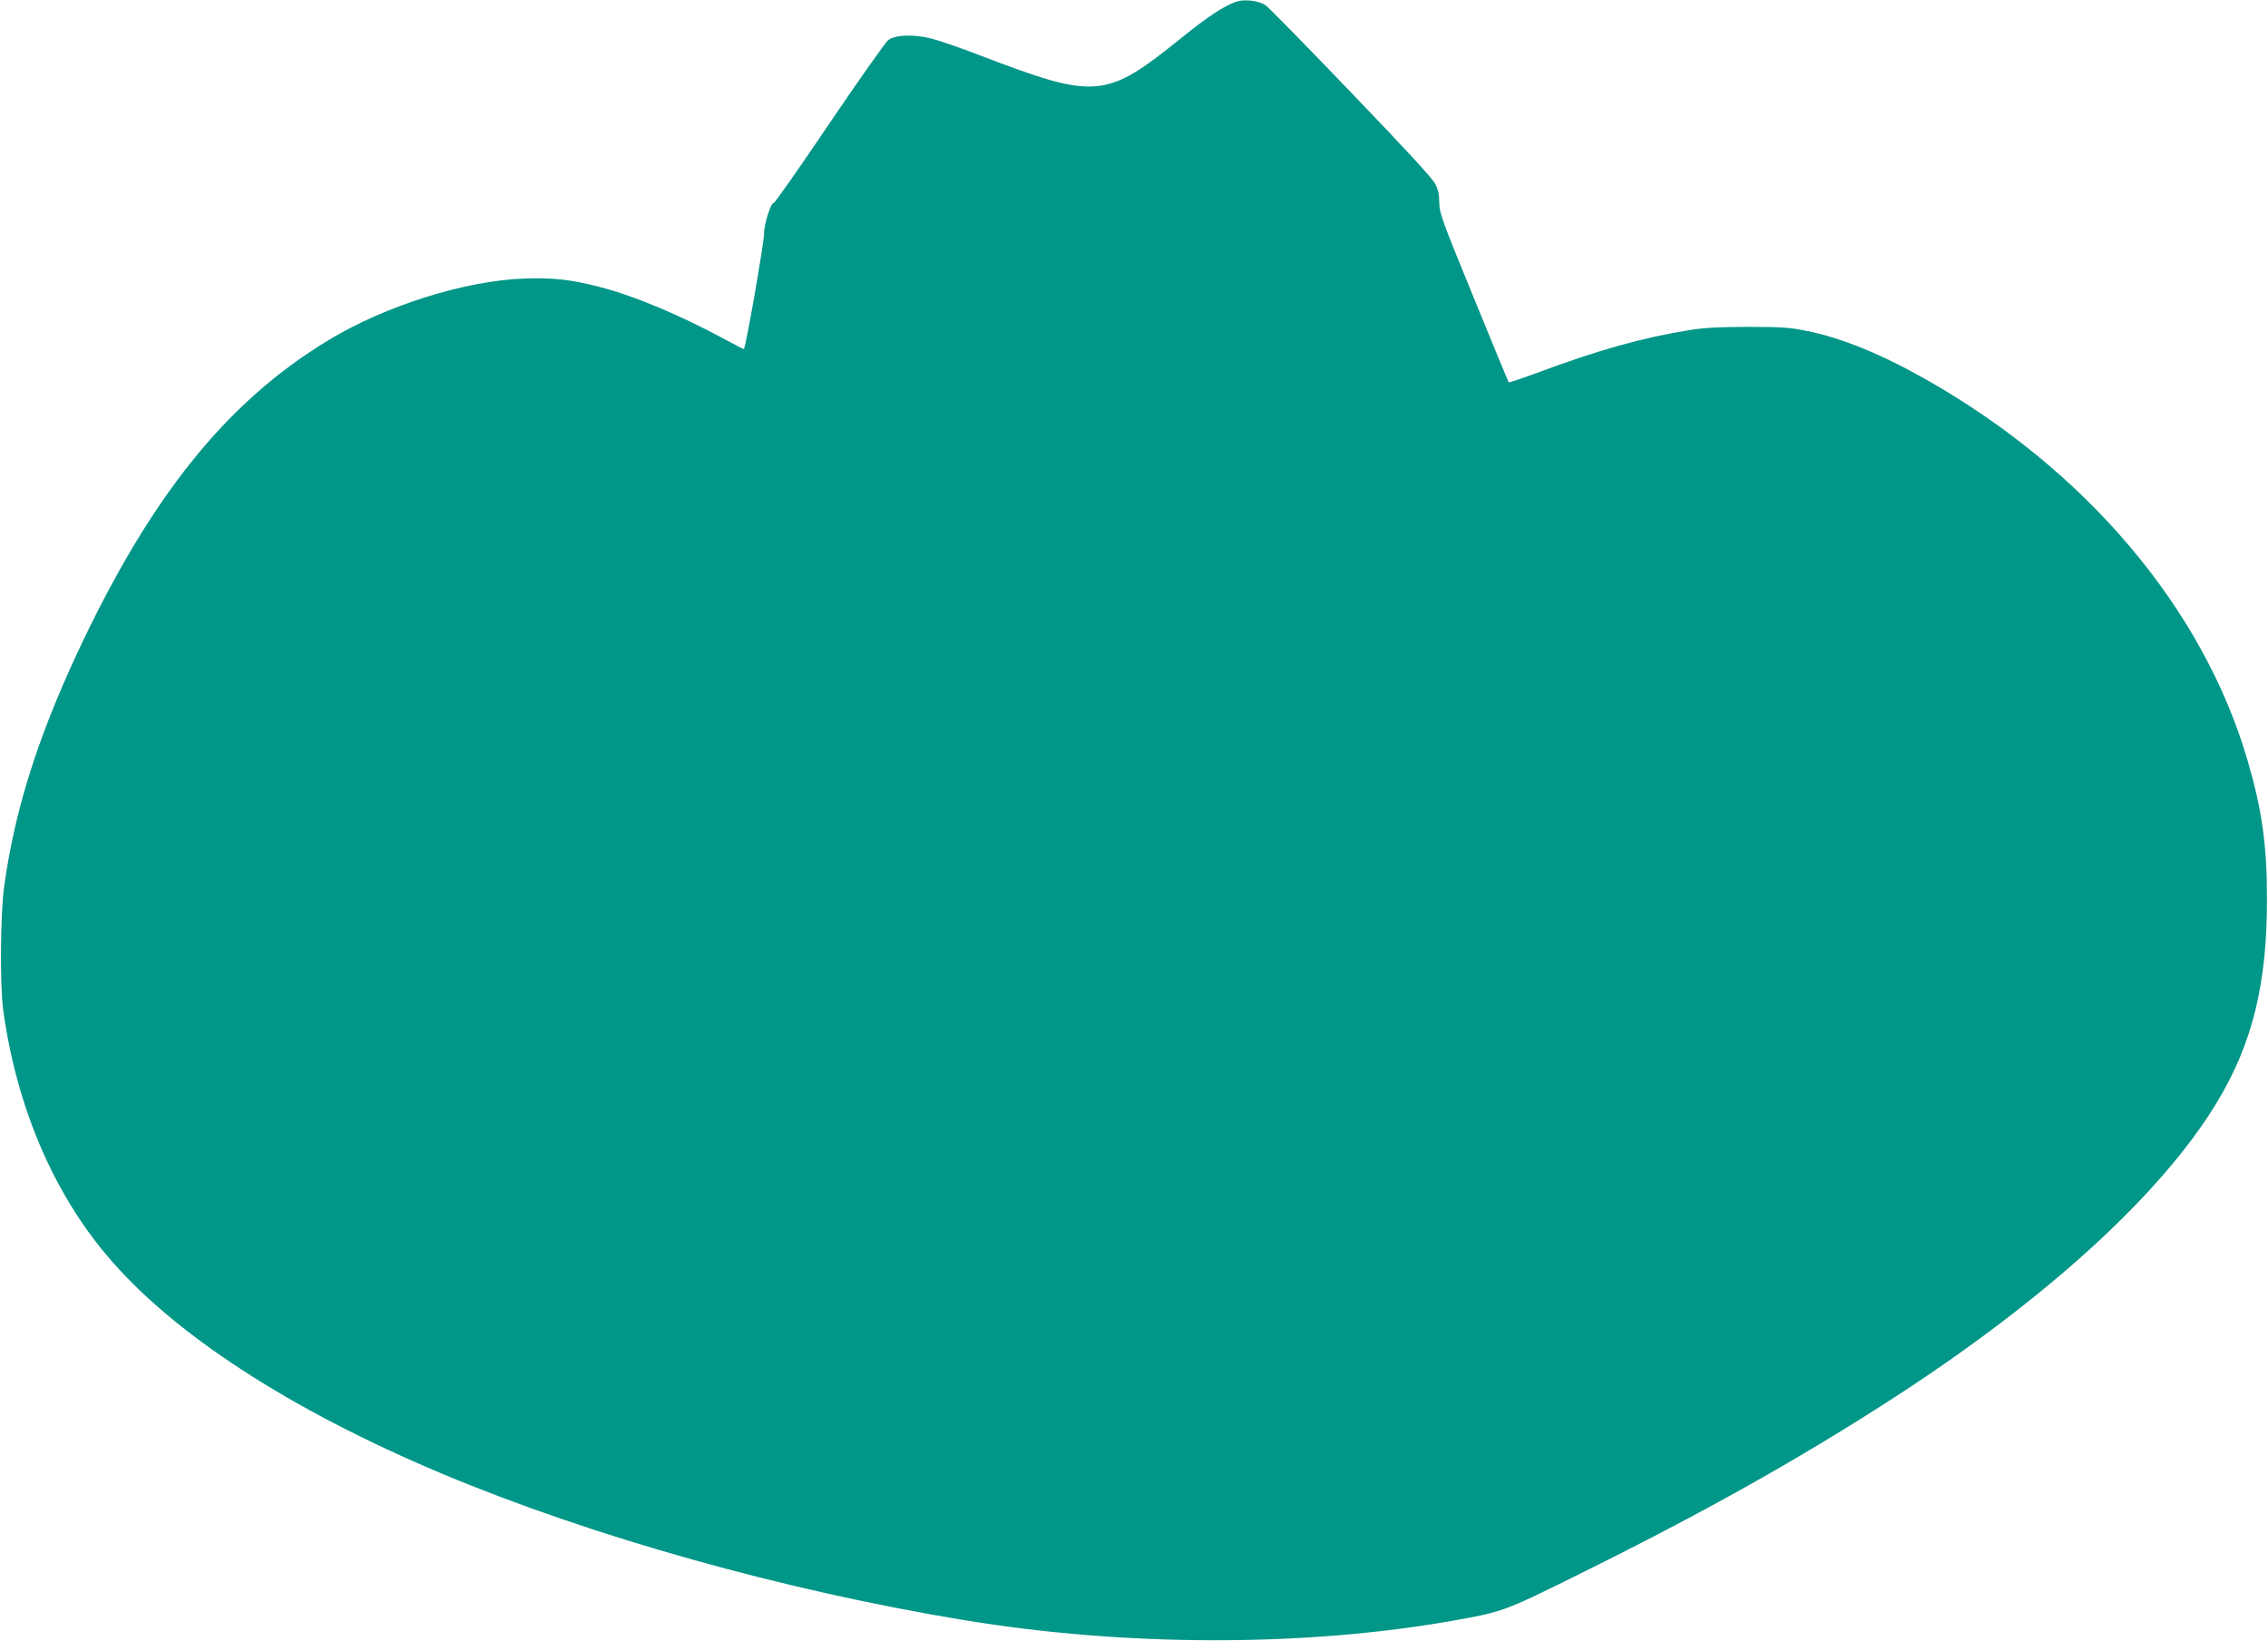 <?xml version="1.0" standalone="no"?>
<!DOCTYPE svg PUBLIC "-//W3C//DTD SVG 20010904//EN"
 "http://www.w3.org/TR/2001/REC-SVG-20010904/DTD/svg10.dtd">
<svg version="1.0" xmlns="http://www.w3.org/2000/svg"
 width="1280pt" height="926pt" viewBox="0 0 1280 926"
 preserveAspectRatio="xMidYMid meet">
<g transform="translate(0,926) scale(0.1,-0.1)"
fill="#009688" stroke="none">
<path d="M6979 9251 c-67 -22 -162 -84 -309 -203 -432 -348 -482 -352 -1143
-99 -103 40 -224 81 -269 93 -102 26 -204 22 -245 -8 -15 -12 -165 -224 -333
-472 -168 -249 -309 -451 -315 -449 -14 5 -55 -128 -53 -172 1 -45 -104 -651
-114 -651 -4 0 -49 23 -100 51 -254 138 -520 250 -712 299 -164 42 -256 53
-423 48 -335 -11 -786 -152 -1111 -349 -576 -349 -1005 -885 -1418 -1769 -224
-482 -351 -886 -410 -1310 -22 -155 -25 -557 -6 -700 73 -533 276 -1018 580
-1380 371 -444 1035 -876 1902 -1240 846 -354 1925 -657 2940 -824 908 -150
1915 -152 2750 -5 290 51 296 53 712 259 696 344 1233 644 1768 989 874 564
1528 1160 1841 1678 202 334 285 672 283 1158 0 297 -29 499 -109 772 -251
859 -911 1640 -1820 2154 -249 141 -473 232 -667 271 -98 20 -143 23 -333 23
-159 0 -250 -5 -329 -18 -264 -42 -521 -114 -868 -244 -82 -30 -151 -53 -153
-51 -2 2 -92 218 -198 479 -180 438 -194 479 -194 535 0 43 -6 73 -23 106 -15
31 -172 201 -473 514 -247 258 -465 480 -483 493 -37 27 -118 37 -165 22z"/>
</g>
</svg>
